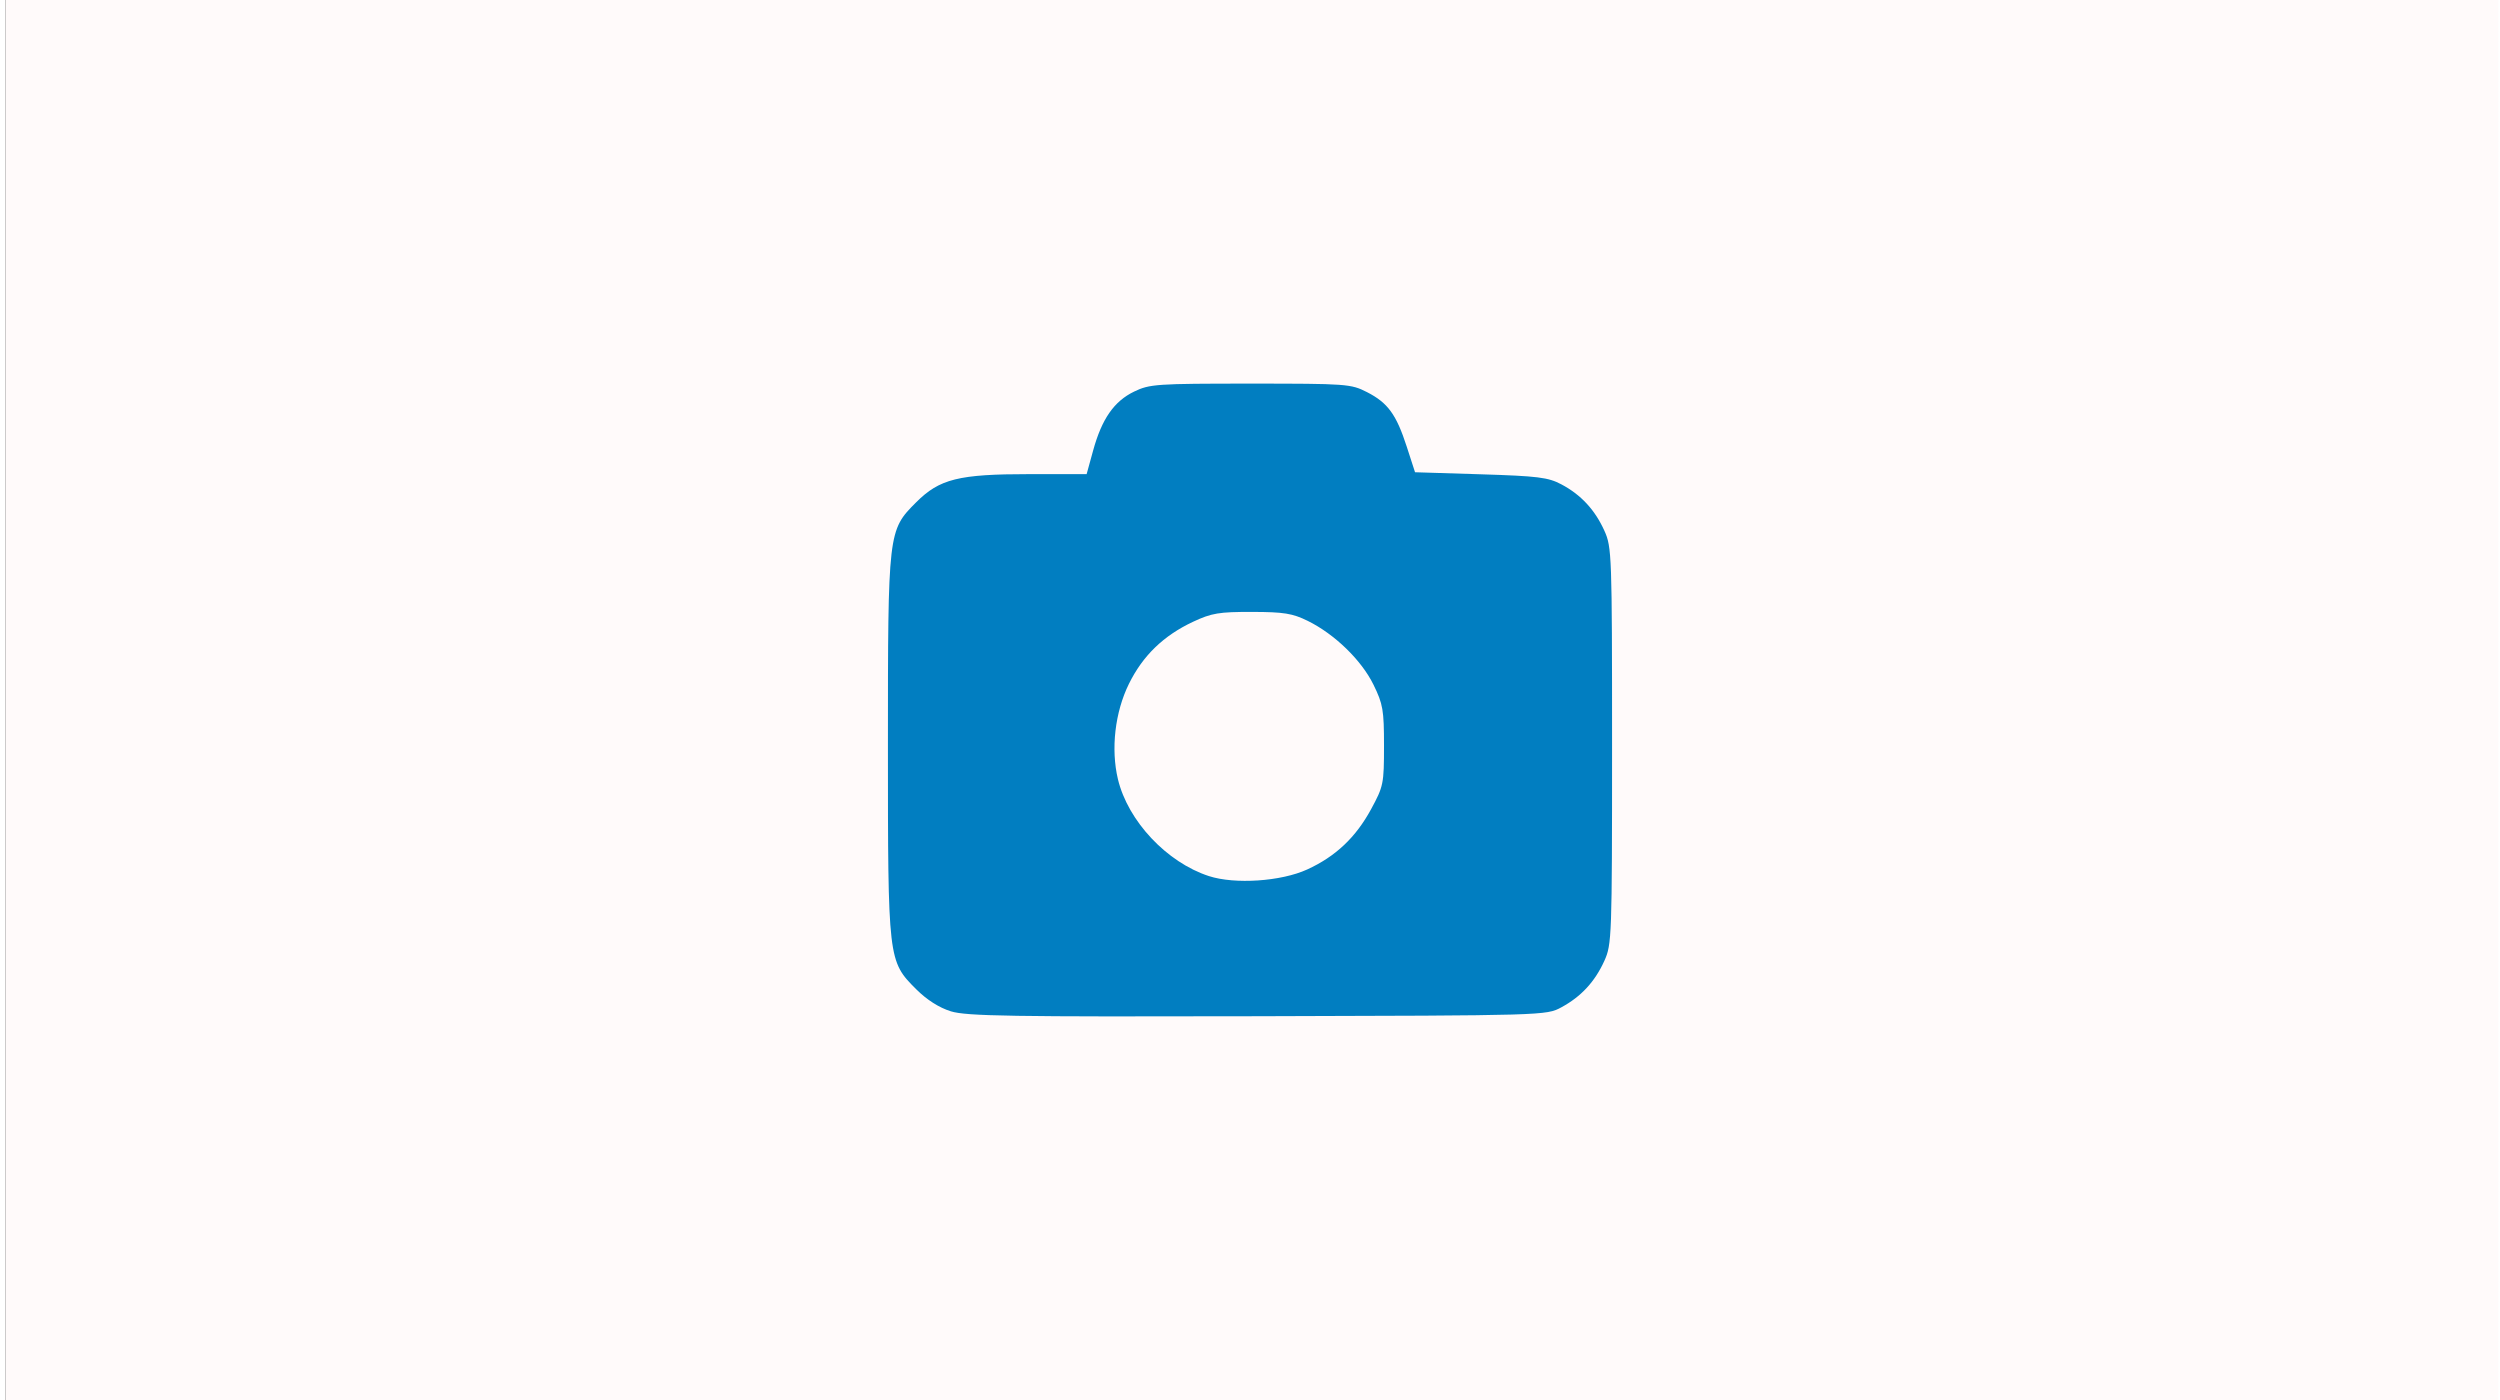 <?xml version="1.0" encoding="UTF-8" standalone="no"?>
<!-- Created with Inkscape (http://www.inkscape.org/) -->
<svg xmlns:inkscape="http://www.inkscape.org/namespaces/inkscape" xmlns:sodipodi="http://sodipodi.sourceforge.net/DTD/sodipodi-0.dtd" xmlns="http://www.w3.org/2000/svg" xmlns:svg="http://www.w3.org/2000/svg" xmlns:rdf="http://www.w3.org/1999/02/22-rdf-syntax-ns#" xmlns:cc="http://creativecommons.org/ns#" xmlns:dc="http://purl.org/dc/elements/1.1/" width="150" height="84" viewBox="0 0 127 71.437" version="1.1" id="svg8" inkscape:version="1.1.2 (0a00cf5339, 2022-02-04)" sodipodi:docname="photo1.svg" inkscape:export-filename="/home/xubuntu/Bureau/cerveau.png" inkscape:export-xdpi="24.977777" inkscape:export-ydpi="24.977777">
  <rect x="0" y="0" width="127" height="71.437" fill="#333333" stroke="none"/>
  <defs id="defs2"/>
  <g inkscape:groupmode="layer" id="layer13" inkscape:label="cerveau 1" style="display:inline">
    <path id="rect9376" style="display:inline;opacity:1;fill:#fffafa;fill-opacity:1;stroke:none;stroke-width:0.294" d="M 0,0 V 270 H 480 V 0 Z" transform="scale(0.265)"/>
    <path style="fill:#017ec1;fill-opacity:1;stroke-width:0.192" d="m 48.234,51.603 c -0.597,-0.185 -1.23,-0.589 -1.768,-1.127 -1.436,-1.436 -1.441,-1.481 -1.441,-12.423 0,-10.939 0.006,-10.988 1.439,-12.421 1.197,-1.197 2.168,-1.439 5.783,-1.439 h 2.917 l 0.331,-1.203 c 0.444,-1.615 1.069,-2.514 2.09,-3.008 0.794,-0.385 1.14,-0.408 5.939,-0.408 4.905,0 5.127,0.016 5.943,0.433 1.066,0.545 1.498,1.137 2.031,2.784 l 0.423,1.306 3.347,0.104 c 2.916,0.09 3.446,0.156 4.117,0.512 1.003,0.532 1.713,1.296 2.198,2.368 0.378,0.836 0.392,1.217 0.392,10.972 0,9.755 -0.014,10.136 -0.392,10.972 -0.483,1.068 -1.19,1.832 -2.198,2.376 -0.768,0.414 -0.811,0.416 -15.496,0.453 -12.619,0.032 -14.859,-0.004 -15.655,-0.251 z m 18.181,-7.235 c 1.456,-0.667 2.482,-1.636 3.269,-3.087 0.626,-1.154 0.654,-1.294 0.654,-3.228 0,-1.824 -0.053,-2.128 -0.539,-3.119 -0.614,-1.251 -1.983,-2.579 -3.353,-3.253 -0.778,-0.383 -1.218,-0.454 -2.845,-0.457 -1.683,-0.004 -2.061,0.06 -3.007,0.503 -1.508,0.707 -2.565,1.73 -3.273,3.169 -0.713,1.447 -0.928,3.328 -0.559,4.868 0.512,2.133 2.493,4.241 4.643,4.94 1.323,0.43 3.683,0.272 5.009,-0.336 z" id="path842"/>
  </g>
</svg>

